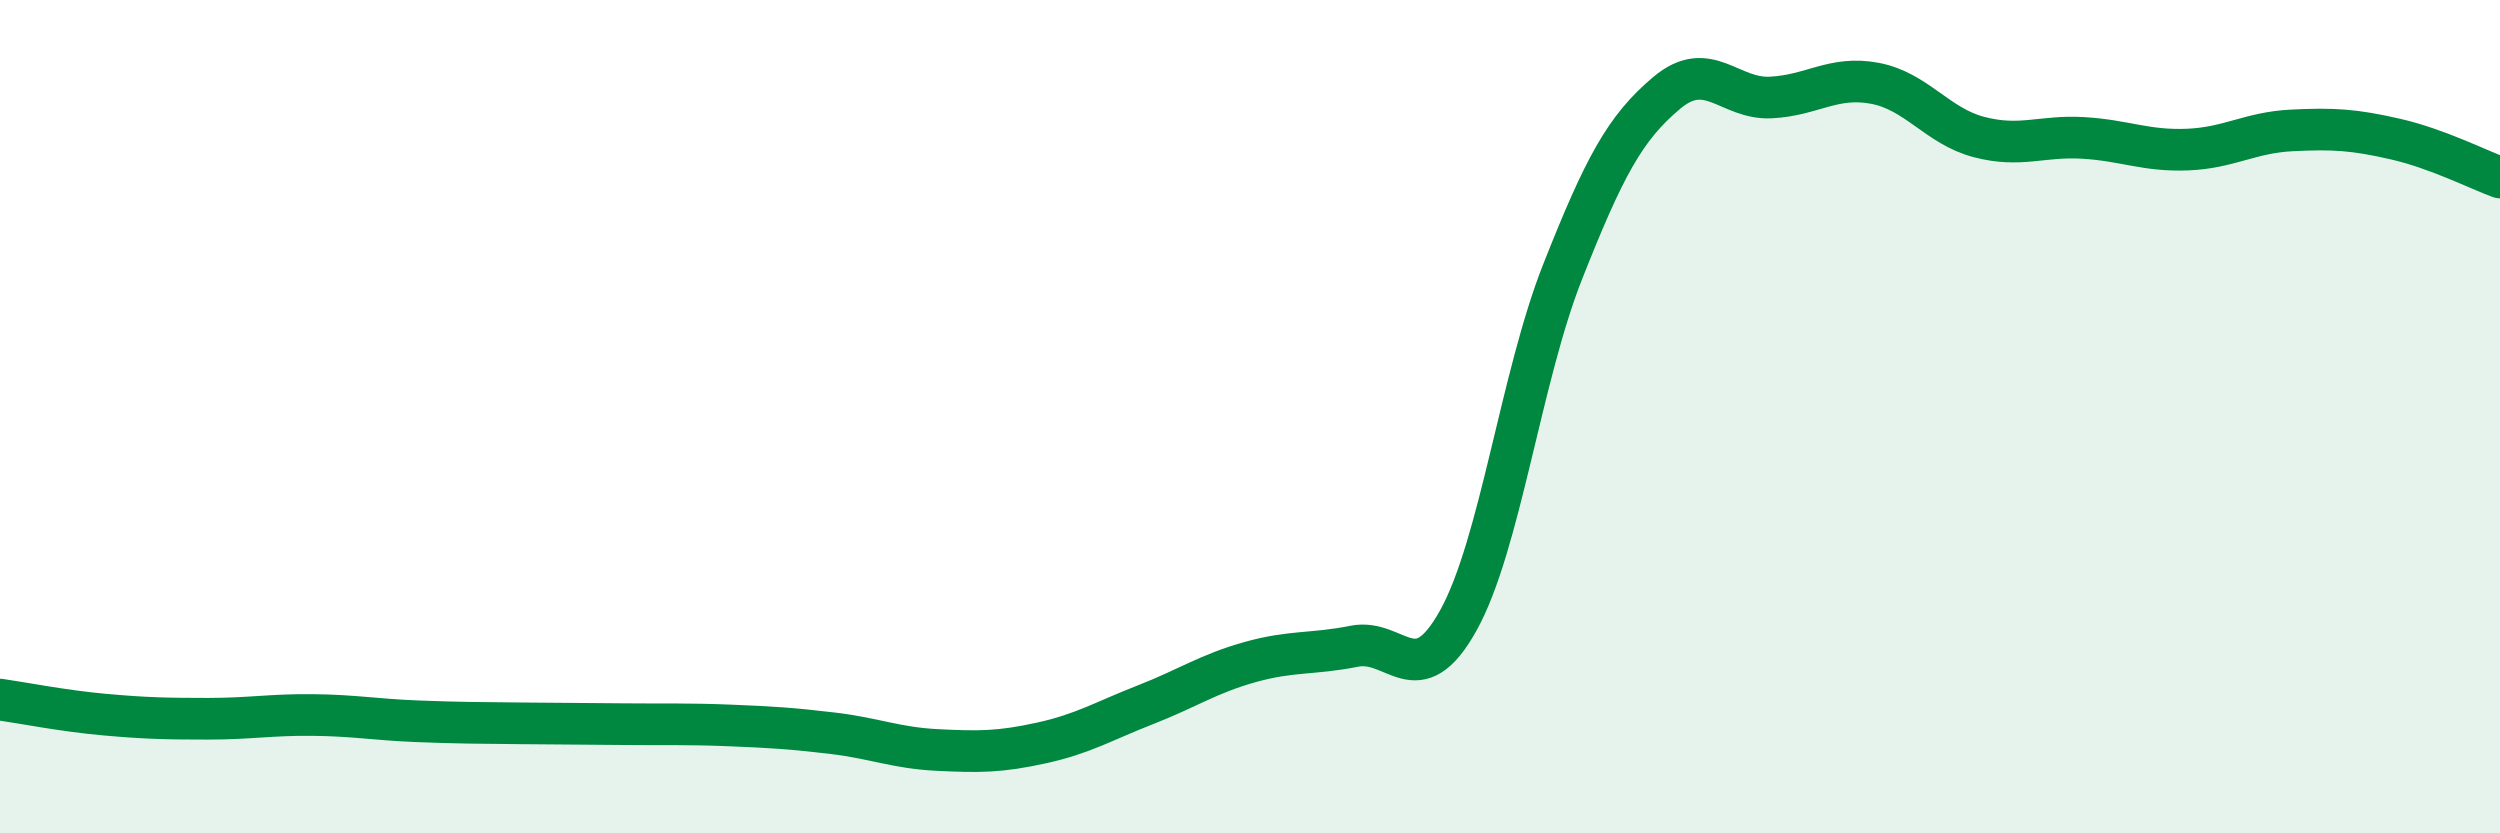 
    <svg width="60" height="20" viewBox="0 0 60 20" xmlns="http://www.w3.org/2000/svg">
      <path
        d="M 0,16.79 C 0.5,16.86 1.5,17.06 2.5,17.15 C 3.5,17.24 4,17.25 5,17.25 C 6,17.25 6.5,17.15 7.5,17.16 C 8.5,17.17 9,17.27 10,17.31 C 11,17.35 11.5,17.35 12.5,17.36 C 13.5,17.37 14,17.37 15,17.38 C 16,17.39 16.5,17.37 17.5,17.41 C 18.5,17.45 19,17.48 20,17.6 C 21,17.72 21.5,17.95 22.5,18 C 23.5,18.05 24,18.05 25,17.83 C 26,17.61 26.5,17.3 27.5,16.91 C 28.5,16.52 29,16.17 30,15.89 C 31,15.61 31.5,15.71 32.5,15.51 C 33.5,15.31 34,16.69 35,14.89 C 36,13.09 36.5,9.06 37.5,6.53 C 38.5,4 39,3.07 40,2.23 C 41,1.39 41.5,2.39 42.5,2.34 C 43.5,2.29 44,1.81 45,2 C 46,2.19 46.5,3.03 47.5,3.29 C 48.5,3.55 49,3.25 50,3.31 C 51,3.37 51.5,3.63 52.5,3.59 C 53.5,3.55 54,3.18 55,3.13 C 56,3.08 56.5,3.11 57.5,3.34 C 58.5,3.57 59.5,4.08 60,4.26L60 20L0 20Z"
        fill="#008740"
        opacity="0.1"
        stroke-linecap="round"
        stroke-linejoin="round"
      />
      <path
        d="M 0,16.79 C 0.5,16.86 1.5,17.06 2.5,17.15 C 3.5,17.24 4,17.25 5,17.25 C 6,17.25 6.5,17.15 7.5,17.16 C 8.5,17.17 9,17.27 10,17.31 C 11,17.35 11.5,17.35 12.5,17.36 C 13.5,17.37 14,17.37 15,17.38 C 16,17.39 16.5,17.37 17.5,17.41 C 18.5,17.45 19,17.48 20,17.6 C 21,17.72 21.5,17.95 22.5,18 C 23.5,18.05 24,18.05 25,17.83 C 26,17.61 26.5,17.3 27.5,16.91 C 28.5,16.52 29,16.17 30,15.89 C 31,15.61 31.5,15.71 32.5,15.51 C 33.5,15.31 34,16.69 35,14.89 C 36,13.09 36.5,9.06 37.5,6.53 C 38.5,4 39,3.07 40,2.23 C 41,1.39 41.5,2.39 42.5,2.34 C 43.5,2.29 44,1.81 45,2 C 46,2.19 46.5,3.03 47.5,3.29 C 48.5,3.55 49,3.25 50,3.31 C 51,3.37 51.5,3.63 52.5,3.59 C 53.5,3.55 54,3.18 55,3.13 C 56,3.08 56.5,3.11 57.5,3.34 C 58.5,3.57 59.5,4.08 60,4.26"
        stroke="#008740"
        stroke-width="1"
        fill="none"
        stroke-linecap="round"
        stroke-linejoin="round"
      />
    </svg>
  
